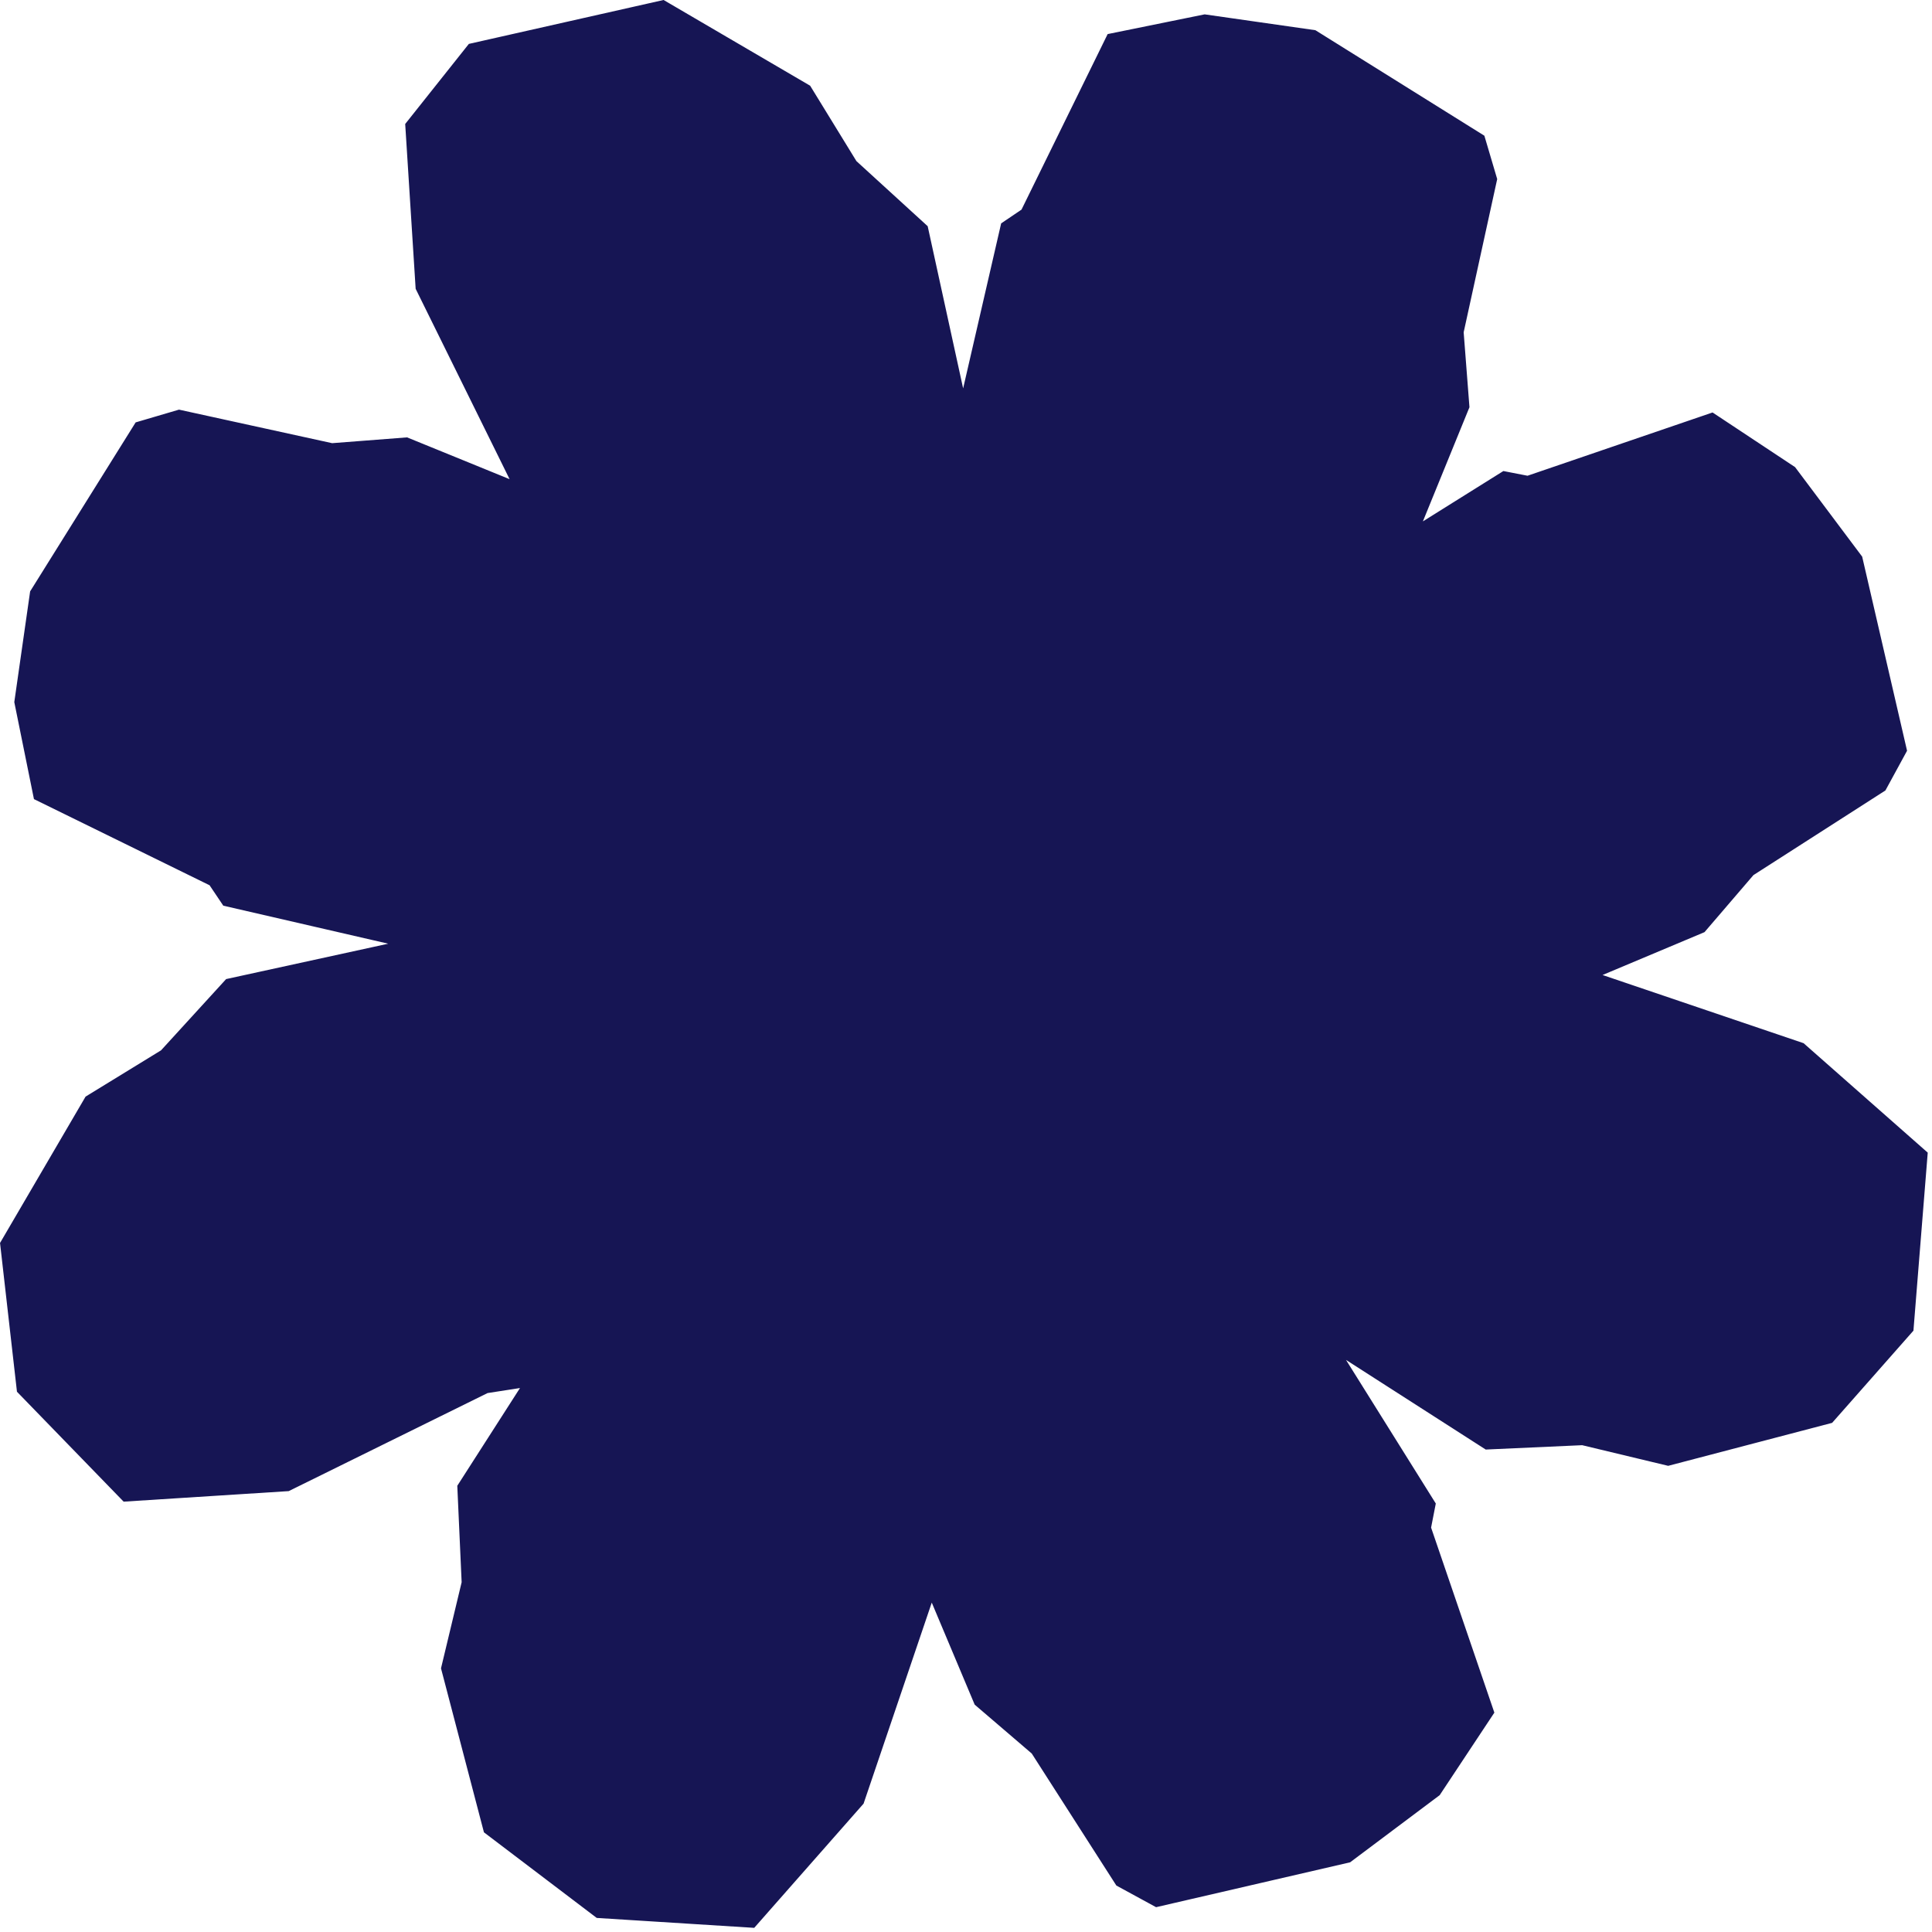 <?xml version="1.0" encoding="UTF-8"?>
<svg xmlns="http://www.w3.org/2000/svg" width="268" height="268" viewBox="0 0 268 268" fill="none">
  <g clip-path="url(#clip0_695_63)">
    <path d="M248.66 65.169L237.49 57.769L211.93 66.509L208.64 65.869L196.33 73.569L203.33 56.409L202.53 46.059L207.17 24.859L205.48 19.149L182.29 4.669L167.12 2.499L153.99 5.169L142.09 29.419L139.32 31.289L133.59 56.159L128.23 31.639L118.41 22.669L112.02 12.259L91.969 0.529L65.32 6.539L56.719 17.359L58.15 39.929L71.719 67.429L56.389 61.179L46.039 61.979L24.849 57.339L19.14 59.019L4.66 82.209L2.49 97.379L5.15 110.509L29.41 122.409L31.279 125.189L56.139 130.919L31.63 136.269L22.66 146.089L12.239 152.479L0.52 172.529L2.83 192.829L17.349 207.789L39.919 206.349L67.48 192.759L73.15 191.879L63.94 206.239L64.54 219.529L61.69 231.419L67.57 253.879L82.96 265.559L104.41 266.909L119.35 249.939L129.2 220.899L135.62 236.159L143.5 242.909L155.21 261.179L160.44 264.029L187.07 257.869L199.34 248.669L206.74 237.499L198 211.939L198.64 208.659L185.11 187.019L206.23 200.569L219.52 199.969L231.4 202.819L253.87 196.929L264.94 184.379L266.89 160.099L249.93 145.149L220.89 135.299L236.14 128.889L242.9 121.009L261.16 109.299L264.01 104.069L257.85 77.429L248.66 65.169Z" fill="#161554" stroke="#161554" stroke-miterlimit="10"></path>
  </g>
  <defs>
    <clipPath id="clip0_695_63">
      <rect width="267.41" height="267.42" fill="white"></rect>
    </clipPath>
  </defs>
</svg>
